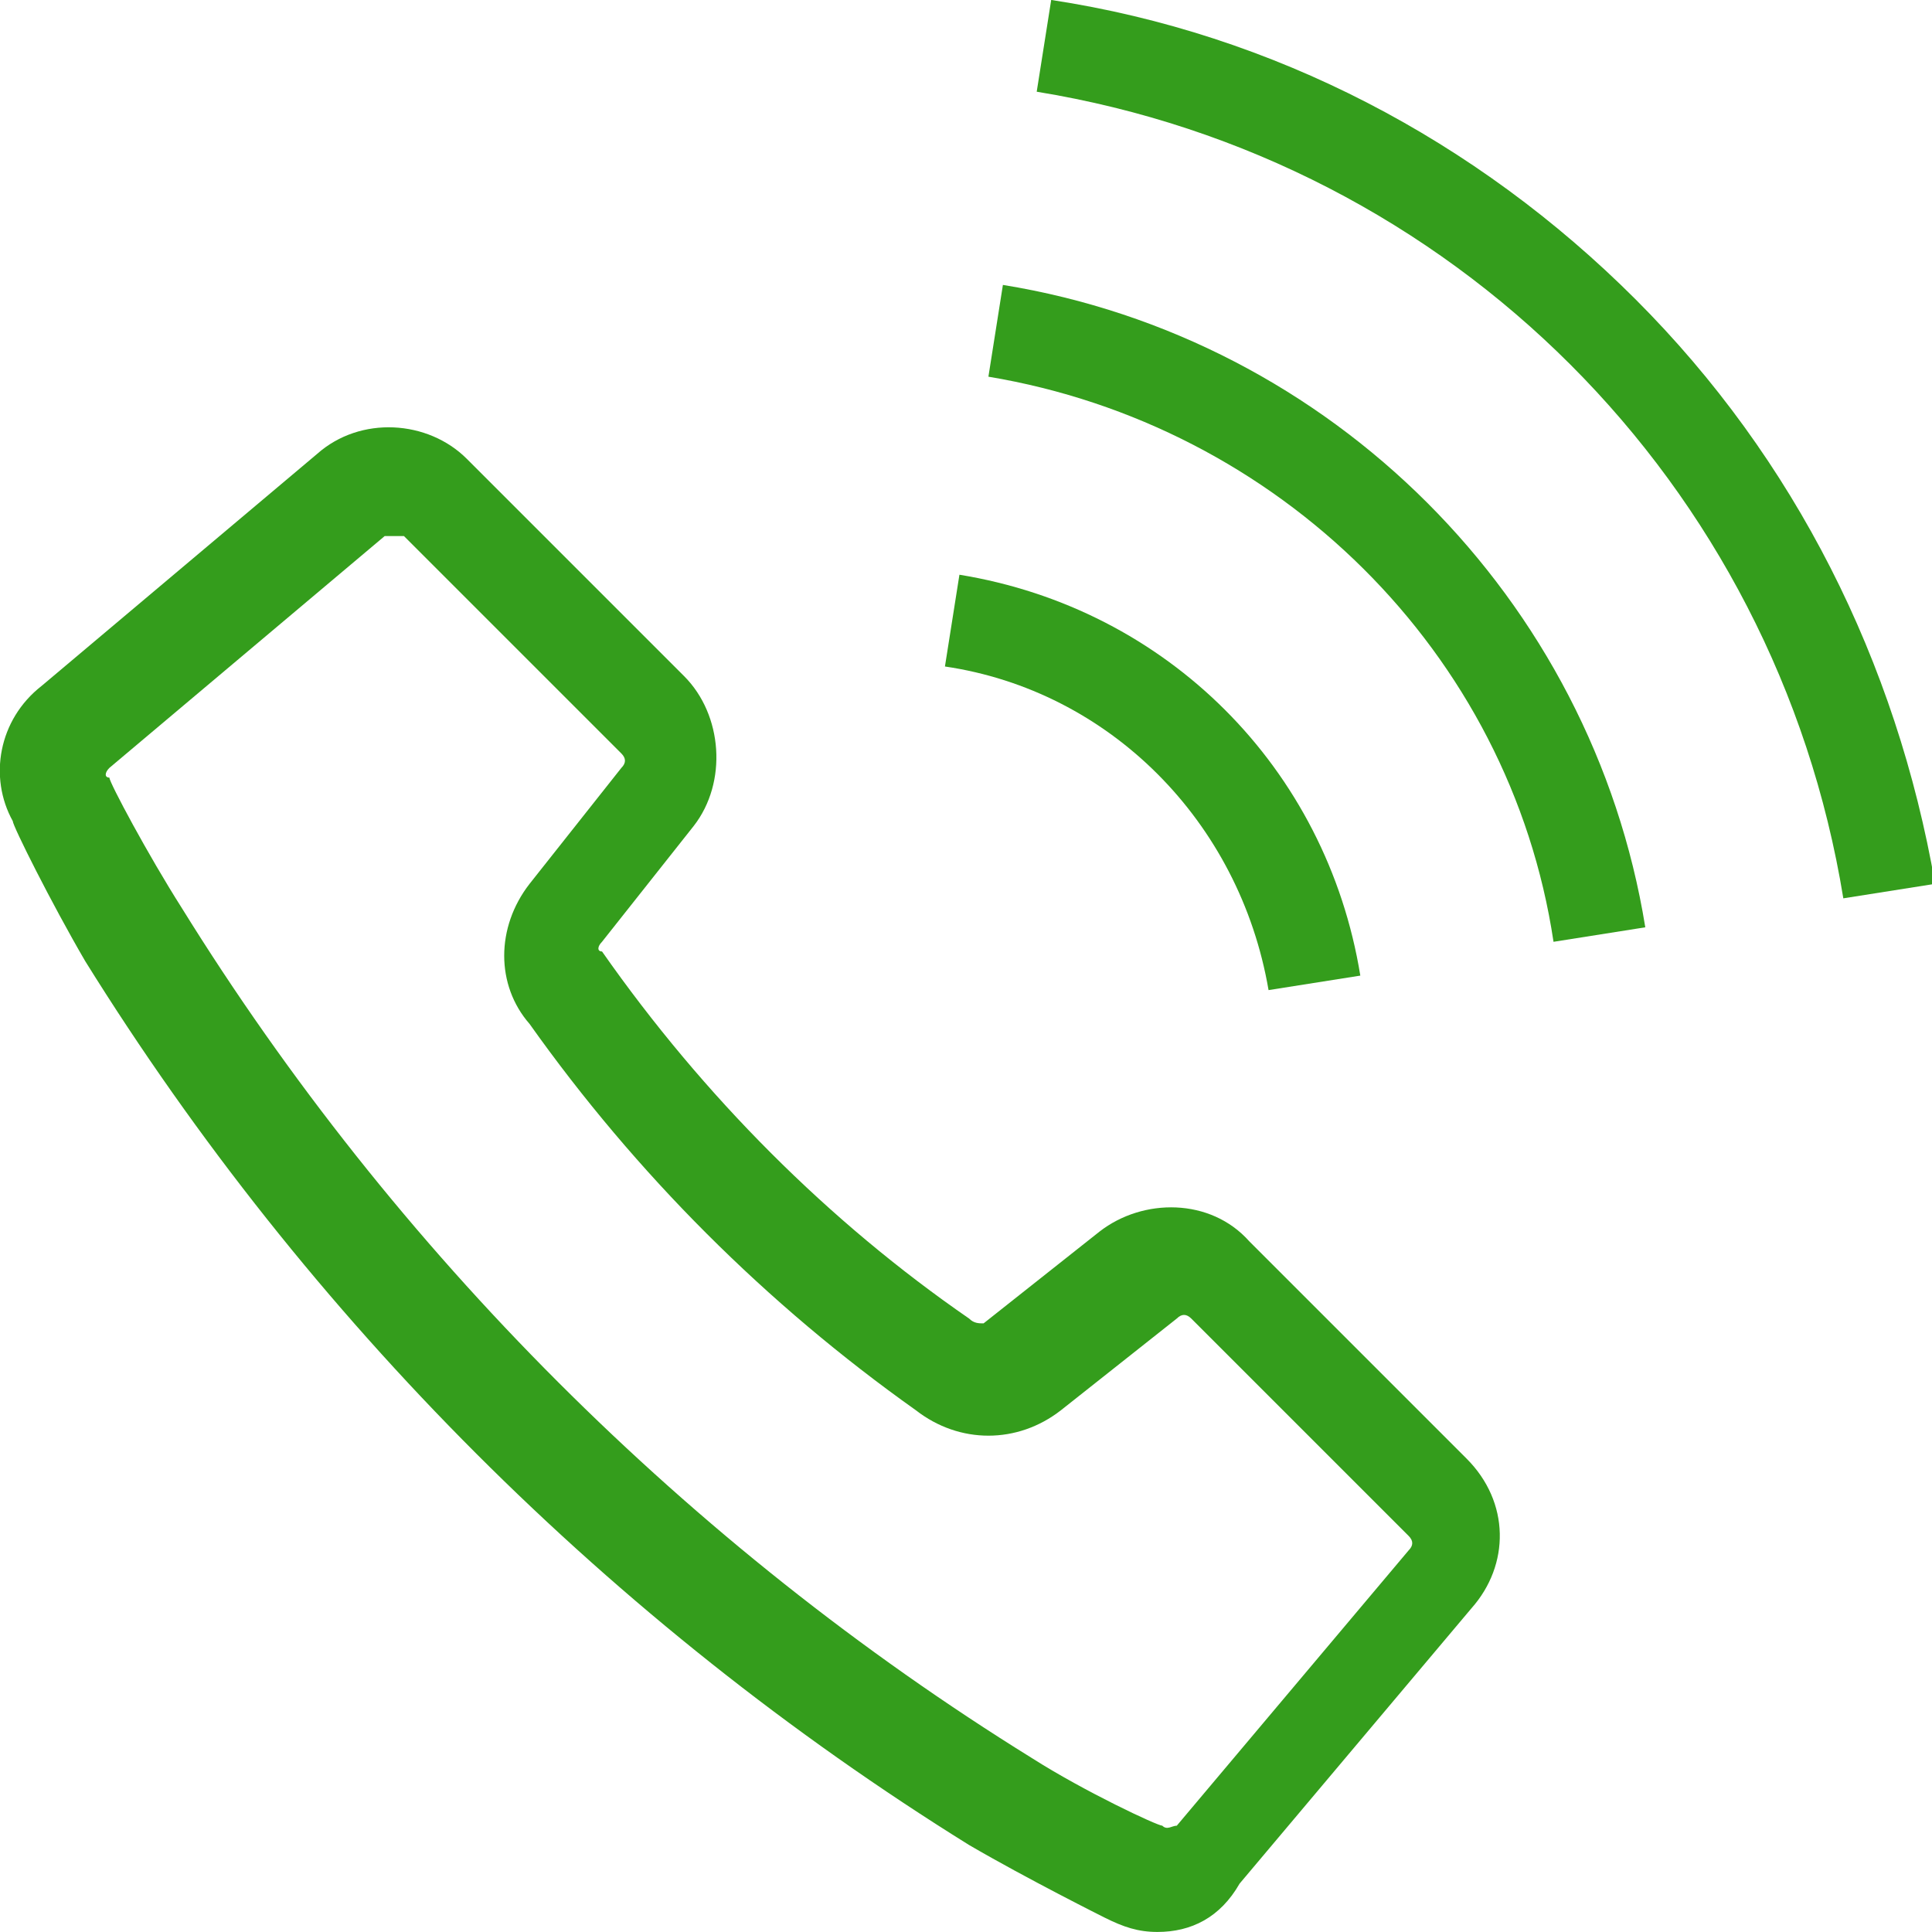 <?xml version="1.0" encoding="utf-8"?>
<!-- Generator: Adobe Illustrator 23.0.1, SVG Export Plug-In . SVG Version: 6.00 Build 0)  -->
<svg version="1.1" id="レイヤー_1" xmlns="http://www.w3.org/2000/svg" xmlns:xlink="http://www.w3.org/1999/xlink" x="0px"
	 y="0px" viewBox="0 0 40 40" style="enable-background:new 0 0 40 40;" xml:space="preserve">
<style type="text/css">
	.st0{fill:#349D1C;}
</style>
<g id="icon" transform="translate(-148.936 -66.001)">
	<path class="st0" d="M172.9,106c-0.4,0-0.7-0.1-1.1-0.3c0,0-1.6-0.8-2.8-1.5c-7.4-4.6-13.7-10.9-18.3-18.3
		c-0.7-1.2-1.5-2.8-1.5-2.9c-0.5-0.9-0.3-2.1,0.6-2.8l5.7-4.8c0.9-0.8,2.3-0.7,3.1,0.1l4.5,4.5c0.8,0.8,0.9,2.2,0.2,3.1l-1.9,2.4
		c-0.1,0.1-0.1,0.2,0,0.2c2.1,3,4.7,5.6,7.6,7.6c0.1,0.1,0.2,0.1,0.3,0.1l2.4-1.9c0.9-0.7,2.3-0.7,3.1,0.2l4.5,4.5
		c0.9,0.9,0.9,2.2,0.1,3.1l-4.8,5.7C174.2,105.7,173.6,106,172.9,106z M157,77.1c0,0-0.1,0-0.1,0l-5.7,4.8c-0.1,0.1-0.1,0.2,0,0.2
		c0,0.1,0.8,1.6,1.5,2.7c4.4,7.1,10.5,13.2,17.6,17.6c1.1,0.7,2.6,1.4,2.7,1.4c0.1,0.1,0.2,0,0.3,0l4.8-5.7c0.1-0.1,0.1-0.2,0-0.3
		l-4.5-4.5c-0.1-0.1-0.2-0.1-0.3,0l-2.4,1.9c-0.9,0.7-2.1,0.7-3,0c-3.1-2.2-5.8-4.9-8-8c-0.7-0.8-0.7-2,0-2.9l1.9-2.4
		c0.1-0.1,0.1-0.2,0-0.3l-4.5-4.5C157.1,77.1,157,77.1,157,77.1z"/>
	<path id="パス_10" class="st0" d="M175.2,86.5l1.9-0.3c-0.7-4.3-4-7.6-8.3-8.3l-0.3,1.9C171.9,80.3,174.6,83,175.2,86.5z"/>
	<path id="パス_11" class="st0" d="M182.8,72.2c-3.3-3.3-7.5-5.5-12.1-6.2l-0.3,1.9c8.6,1.4,15.3,8.1,16.7,16.7l1.9-0.3
		C188.2,79.7,186.1,75.5,182.8,72.2z"/>
	<path id="パス_12" class="st0" d="M169.7,71.9l-0.3,1.9c6,1,10.8,5.7,11.7,11.7l1.9-0.3C181.9,78.4,176.5,73,169.7,71.9
		L169.7,71.9z"/>
</g>
</svg>
